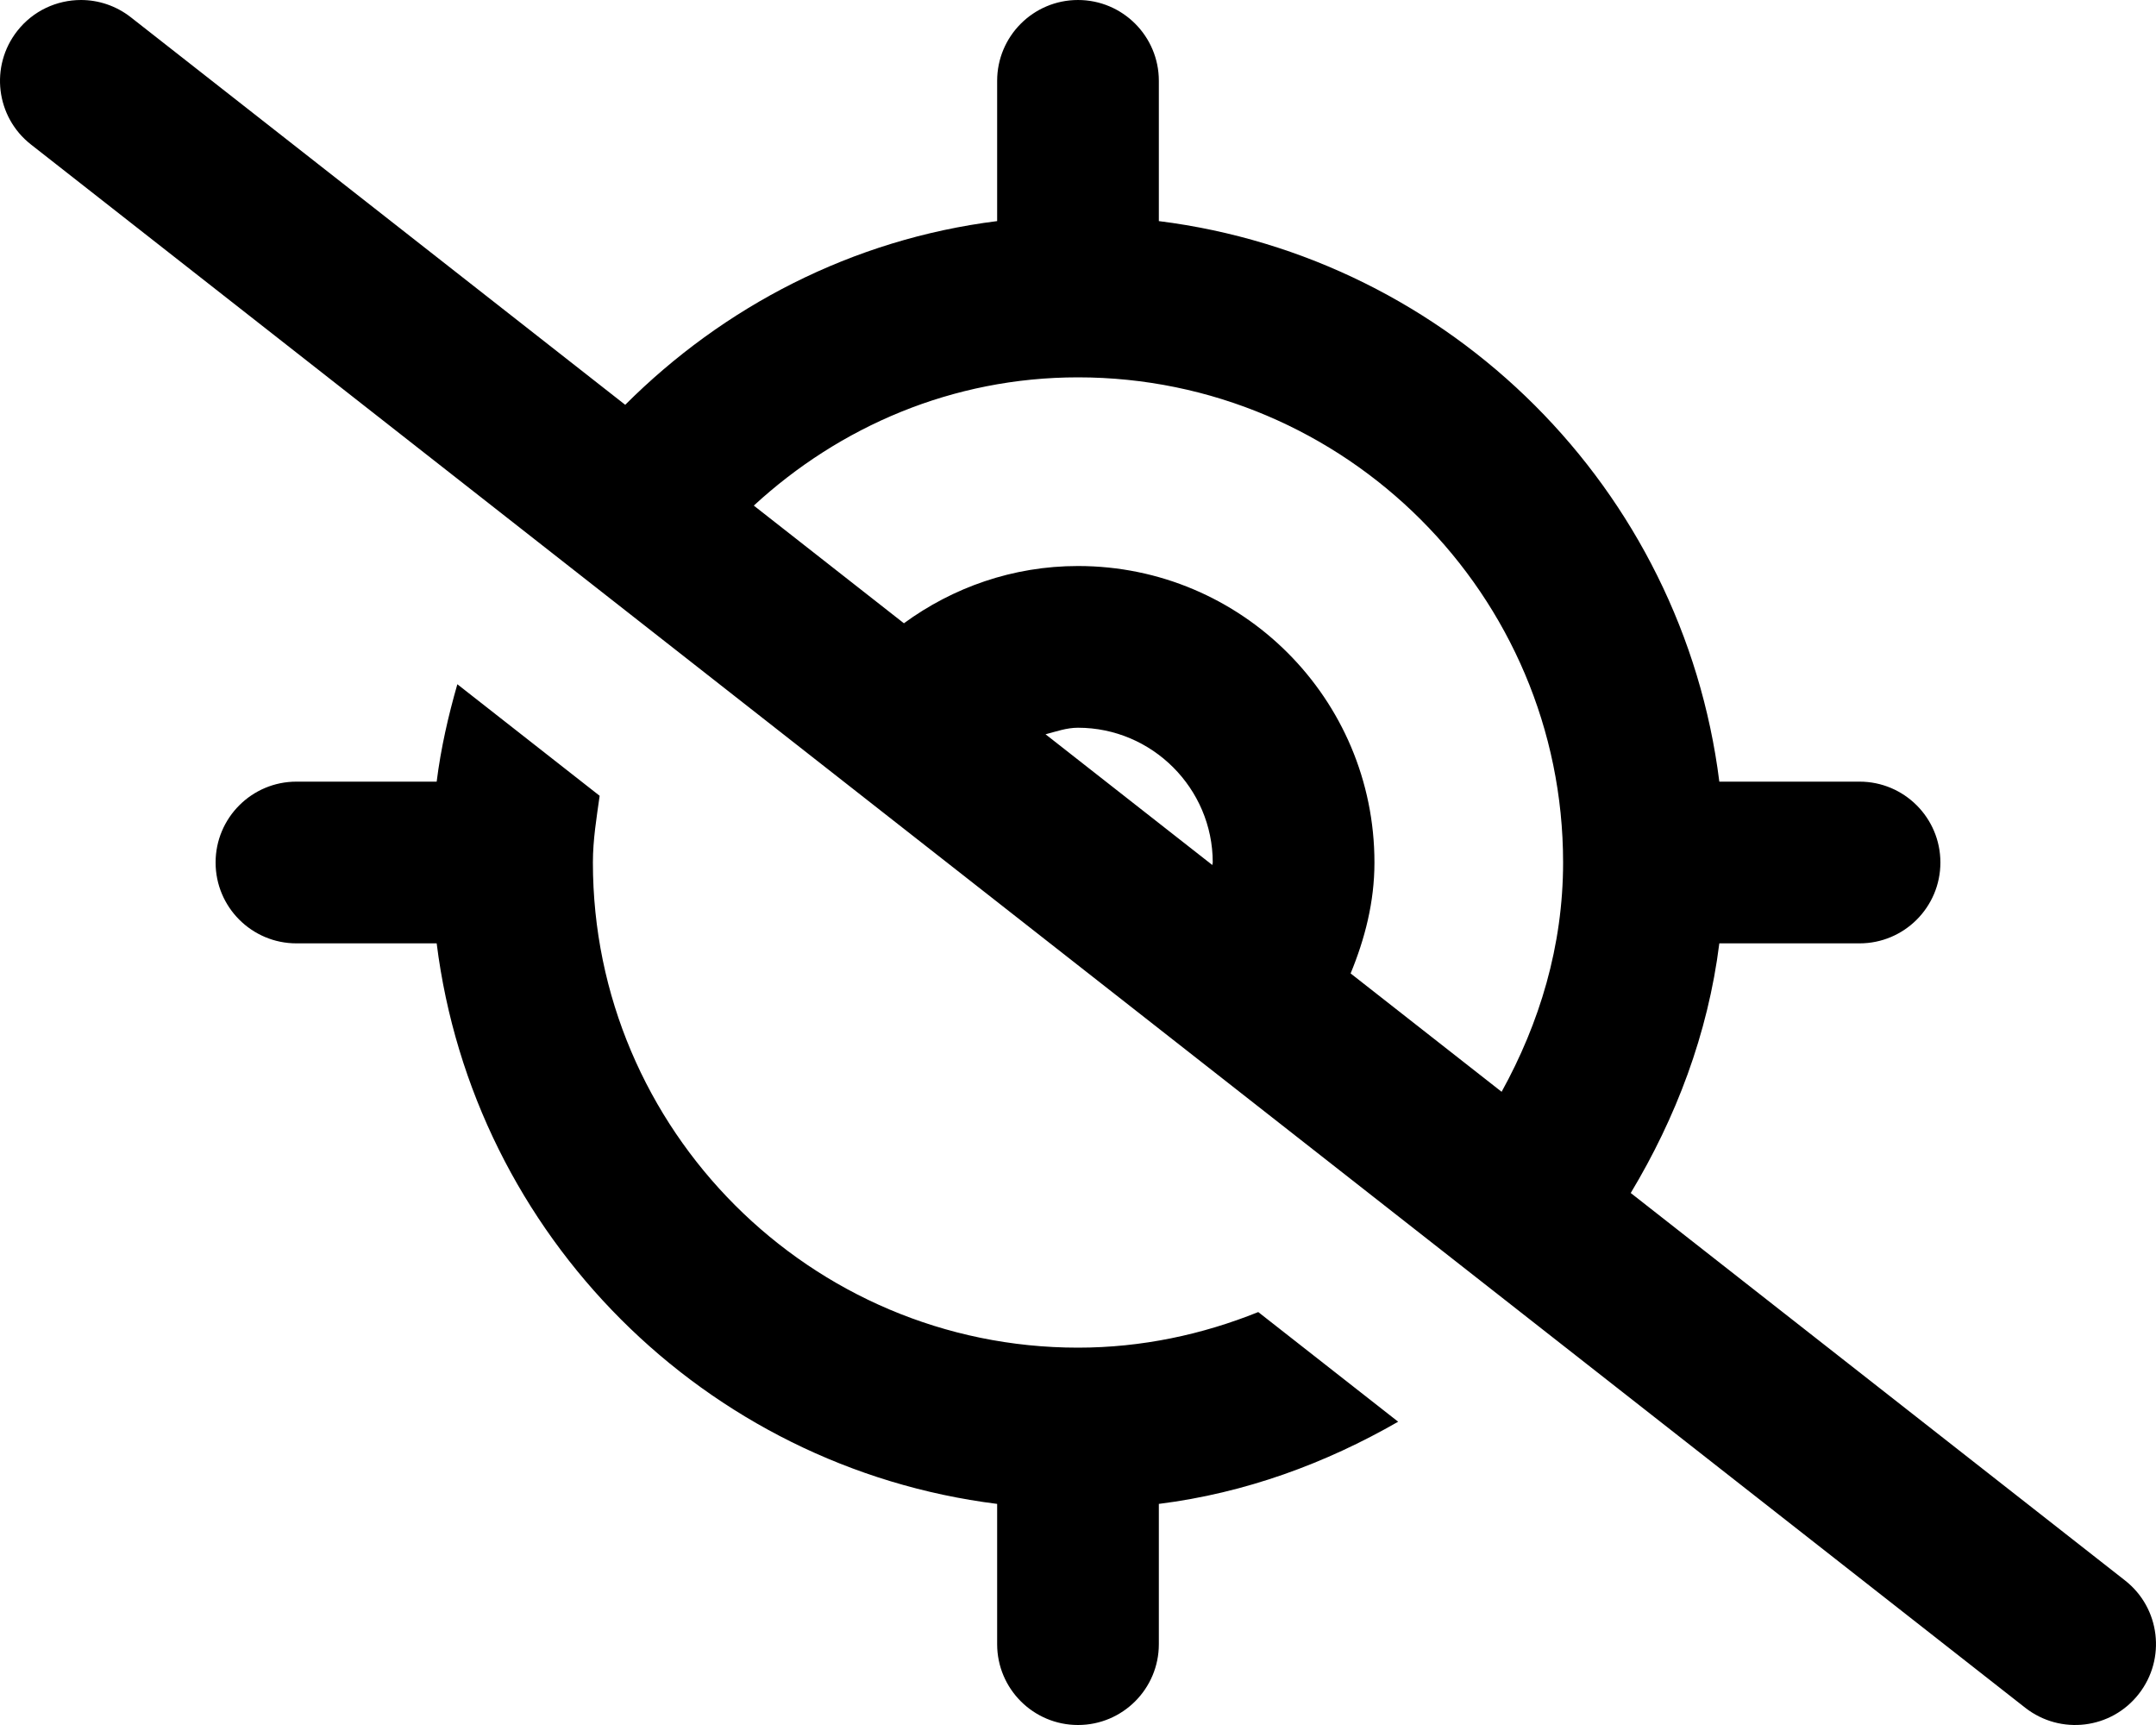 <svg xmlns="http://www.w3.org/2000/svg" viewBox="0 0 640 512"><!-- Font Awesome Pro 6.0.0-alpha2 by @fontawesome - https://fontawesome.com License - https://fontawesome.com/license (Commercial License) --><path d="M630.81 469.102L484.077 354.096C497.462 331.818 506.993 306.971 510.374 280H551.999C565.253 280 575.999 269.254 575.999 256C575.999 242.744 565.253 232 551.999 232H510.374C499.499 145.25 430.749 76.5 343.999 65.625V24C343.999 10.744 333.253 0 319.999 0S295.999 10.744 295.999 24V65.625C252.947 71.021 214.749 91.014 185.593 120.15L38.814 5.109C34.407 1.672 29.189 0 24.032 0C16.907 0 9.845 3.156 5.126 9.188C-3.061 19.625 -1.249 34.717 9.189 42.889L601.185 506.883C611.685 515.086 626.747 513.211 634.872 502.805C643.06 492.367 641.247 477.273 630.81 469.102ZM359.868 256.744L310.363 217.943C313.527 217.127 316.585 216 319.999 216C341.999 216 359.999 234 359.999 256C359.999 256.264 359.874 256.482 359.868 256.744ZM445.749 324.057L400.925 288.924C405.142 278.703 407.999 267.77 407.999 256C407.999 207.375 368.624 168 319.999 168C300.622 168 282.833 174.385 268.323 184.994L223.763 150.068C249.195 126.635 282.734 112 319.999 112C399.374 112 463.999 176.625 463.999 256C463.999 280.842 456.972 303.738 445.749 324.057ZM319.999 400C240.624 400 175.999 335.375 175.999 256C175.999 249.221 177.091 242.734 178.003 236.201L135.763 203.094C133.068 212.48 130.866 222.084 129.624 232H87.999C74.745 232 63.999 242.744 63.999 256C63.999 269.254 74.745 280 87.999 280H129.624C140.499 366.75 209.249 435.5 295.999 446.375V488C295.999 501.254 306.745 512 319.999 512S343.999 501.254 343.999 488V446.375C369.718 443.15 393.521 434.34 415.036 421.982L373.507 389.434C356.929 396.111 338.933 400 319.999 400Z"/></svg>